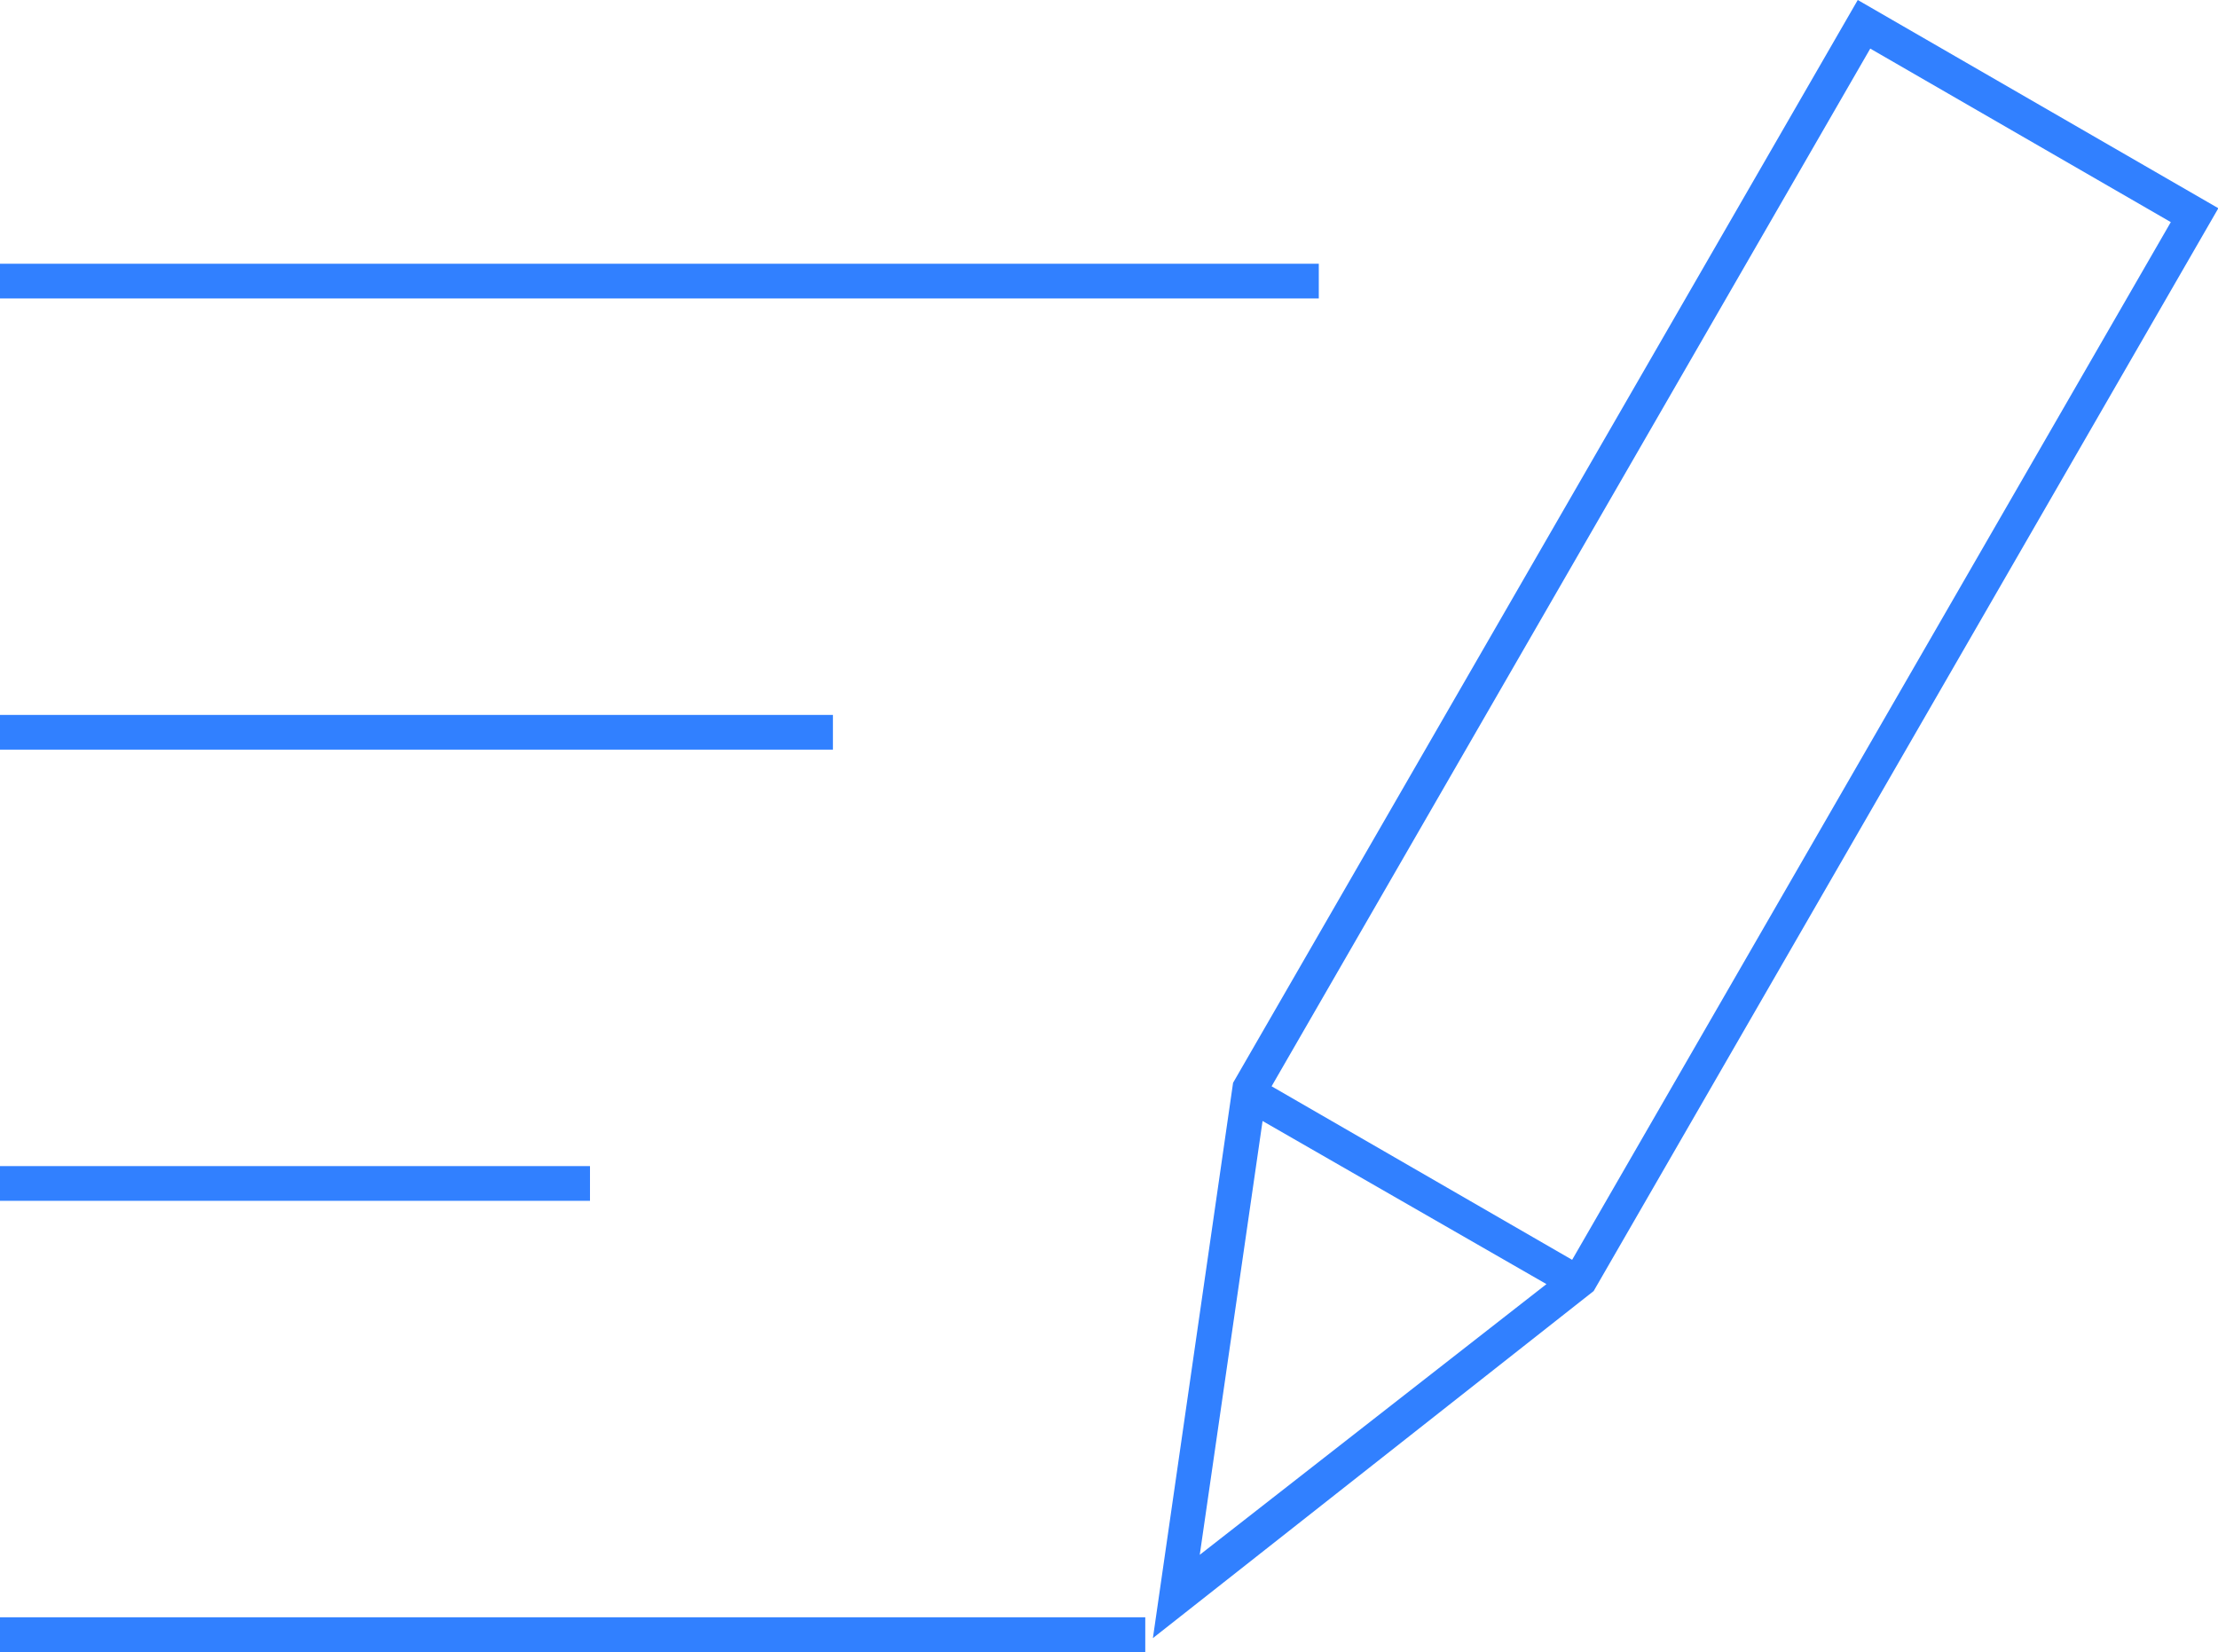 <svg xmlns="http://www.w3.org/2000/svg" width="63.91" height="47.6" viewBox="0 0 63.91 47.6"><path d="M0 7.6h38v1H0v-1Zm0 13h24v1H0v-1Zm0 13h17v1H0v-1Zm0 13h33v1H0v-1ZM53.53 0l-18 31.2-2.31 16 12.7-10 18-31.2ZM36.38 32.3l8.18 4.7-9.99 7.8Zm8.92 4-8.66-5L53.89 1.4l8.66 5Z" fill="#3180ff" fill-rule="evenodd"/></svg>